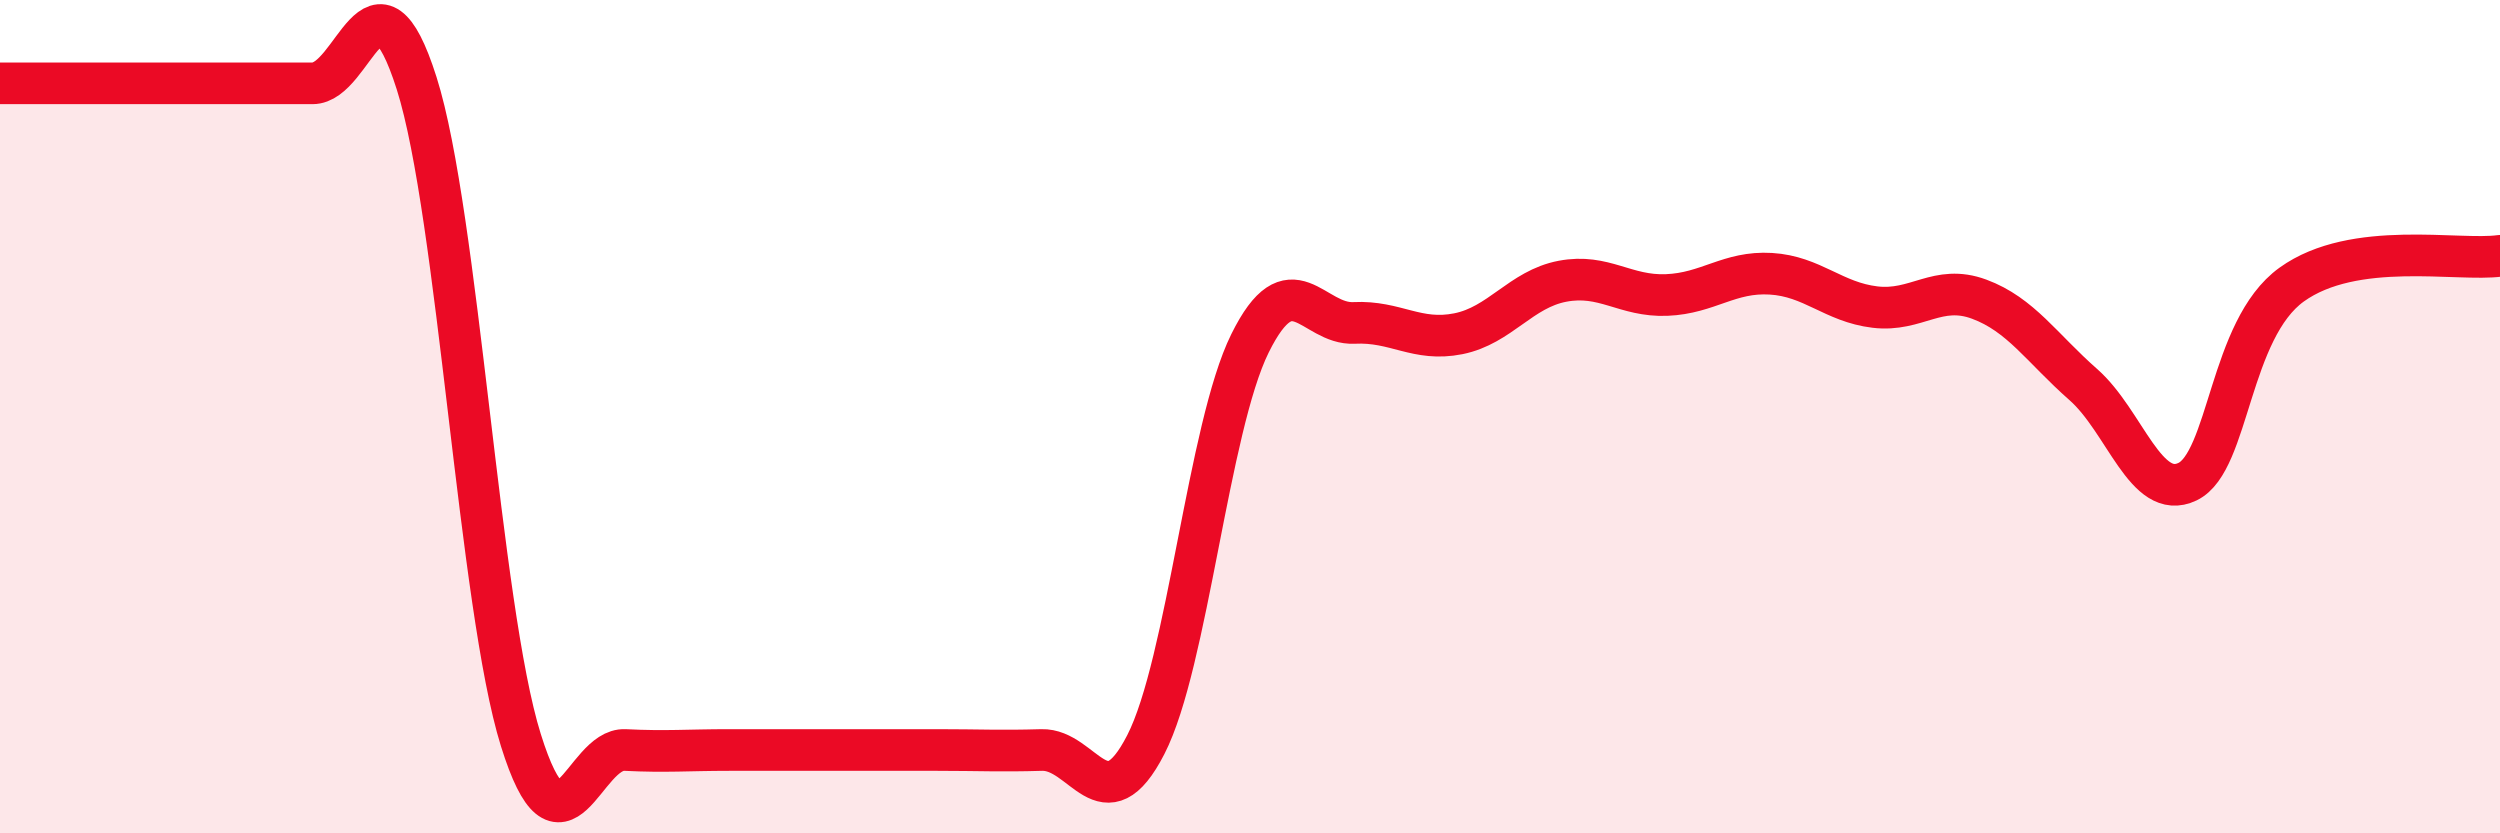 
    <svg width="60" height="20" viewBox="0 0 60 20" xmlns="http://www.w3.org/2000/svg">
      <path
        d="M 0,2 C 0.5,2 1.5,2 2.5,2 C 3.5,2 4,2 5,2 C 6,2 6.5,2 7.5,2 C 8.5,2 9,-1.15 10,2 C 11,5.15 11.5,14.56 12.5,17.76 C 13.5,20.96 14,17.95 15,18 C 16,18.05 16.5,18 17.5,18 C 18.5,18 19,18 20,18 C 21,18 21.5,18 22.5,18 C 23.5,18 24,18.03 25,18 C 26,17.97 26.5,19.82 27.5,17.87 C 28.5,15.92 29,10.26 30,8.24 C 31,6.22 31.5,7.8 32.5,7.75 C 33.5,7.7 34,8.21 35,8.01 C 36,7.81 36.5,6.94 37.5,6.75 C 38.5,6.56 39,7.12 40,7.08 C 41,7.04 41.5,6.51 42.5,6.57 C 43.5,6.63 44,7.25 45,7.37 C 46,7.49 46.5,6.81 47.5,7.18 C 48.5,7.55 49,8.35 50,9.23 C 51,10.11 51.5,12.04 52.5,11.56 C 53.5,11.08 53.5,7.91 55,6.83 C 56.5,5.75 59,6.28 60,6.14L60 20L0 20Z"
        fill="#EB0A25"
        opacity="0.1"
        stroke-linecap="round"
        stroke-linejoin="round"
      />
      <path
        d="M 0,2 C 0.5,2 1.5,2 2.5,2 C 3.5,2 4,2 5,2 C 6,2 6.5,2 7.5,2 C 8.5,2 9,-1.15 10,2 C 11,5.15 11.5,14.56 12.5,17.76 C 13.5,20.96 14,17.95 15,18 C 16,18.05 16.5,18 17.5,18 C 18.5,18 19,18 20,18 C 21,18 21.5,18 22.5,18 C 23.5,18 24,18.03 25,18 C 26,17.97 26.5,19.82 27.5,17.87 C 28.5,15.92 29,10.26 30,8.24 C 31,6.22 31.5,7.8 32.5,7.75 C 33.5,7.7 34,8.21 35,8.01 C 36,7.81 36.5,6.94 37.5,6.75 C 38.5,6.56 39,7.12 40,7.08 C 41,7.04 41.5,6.51 42.5,6.57 C 43.5,6.63 44,7.25 45,7.37 C 46,7.49 46.5,6.81 47.5,7.18 C 48.5,7.55 49,8.35 50,9.23 C 51,10.11 51.5,12.04 52.5,11.56 C 53.5,11.08 53.5,7.91 55,6.83 C 56.5,5.75 59,6.28 60,6.14"
        stroke="#EB0A25"
        stroke-width="1"
        fill="none"
        stroke-linecap="round"
        stroke-linejoin="round"
      />
    </svg>
  